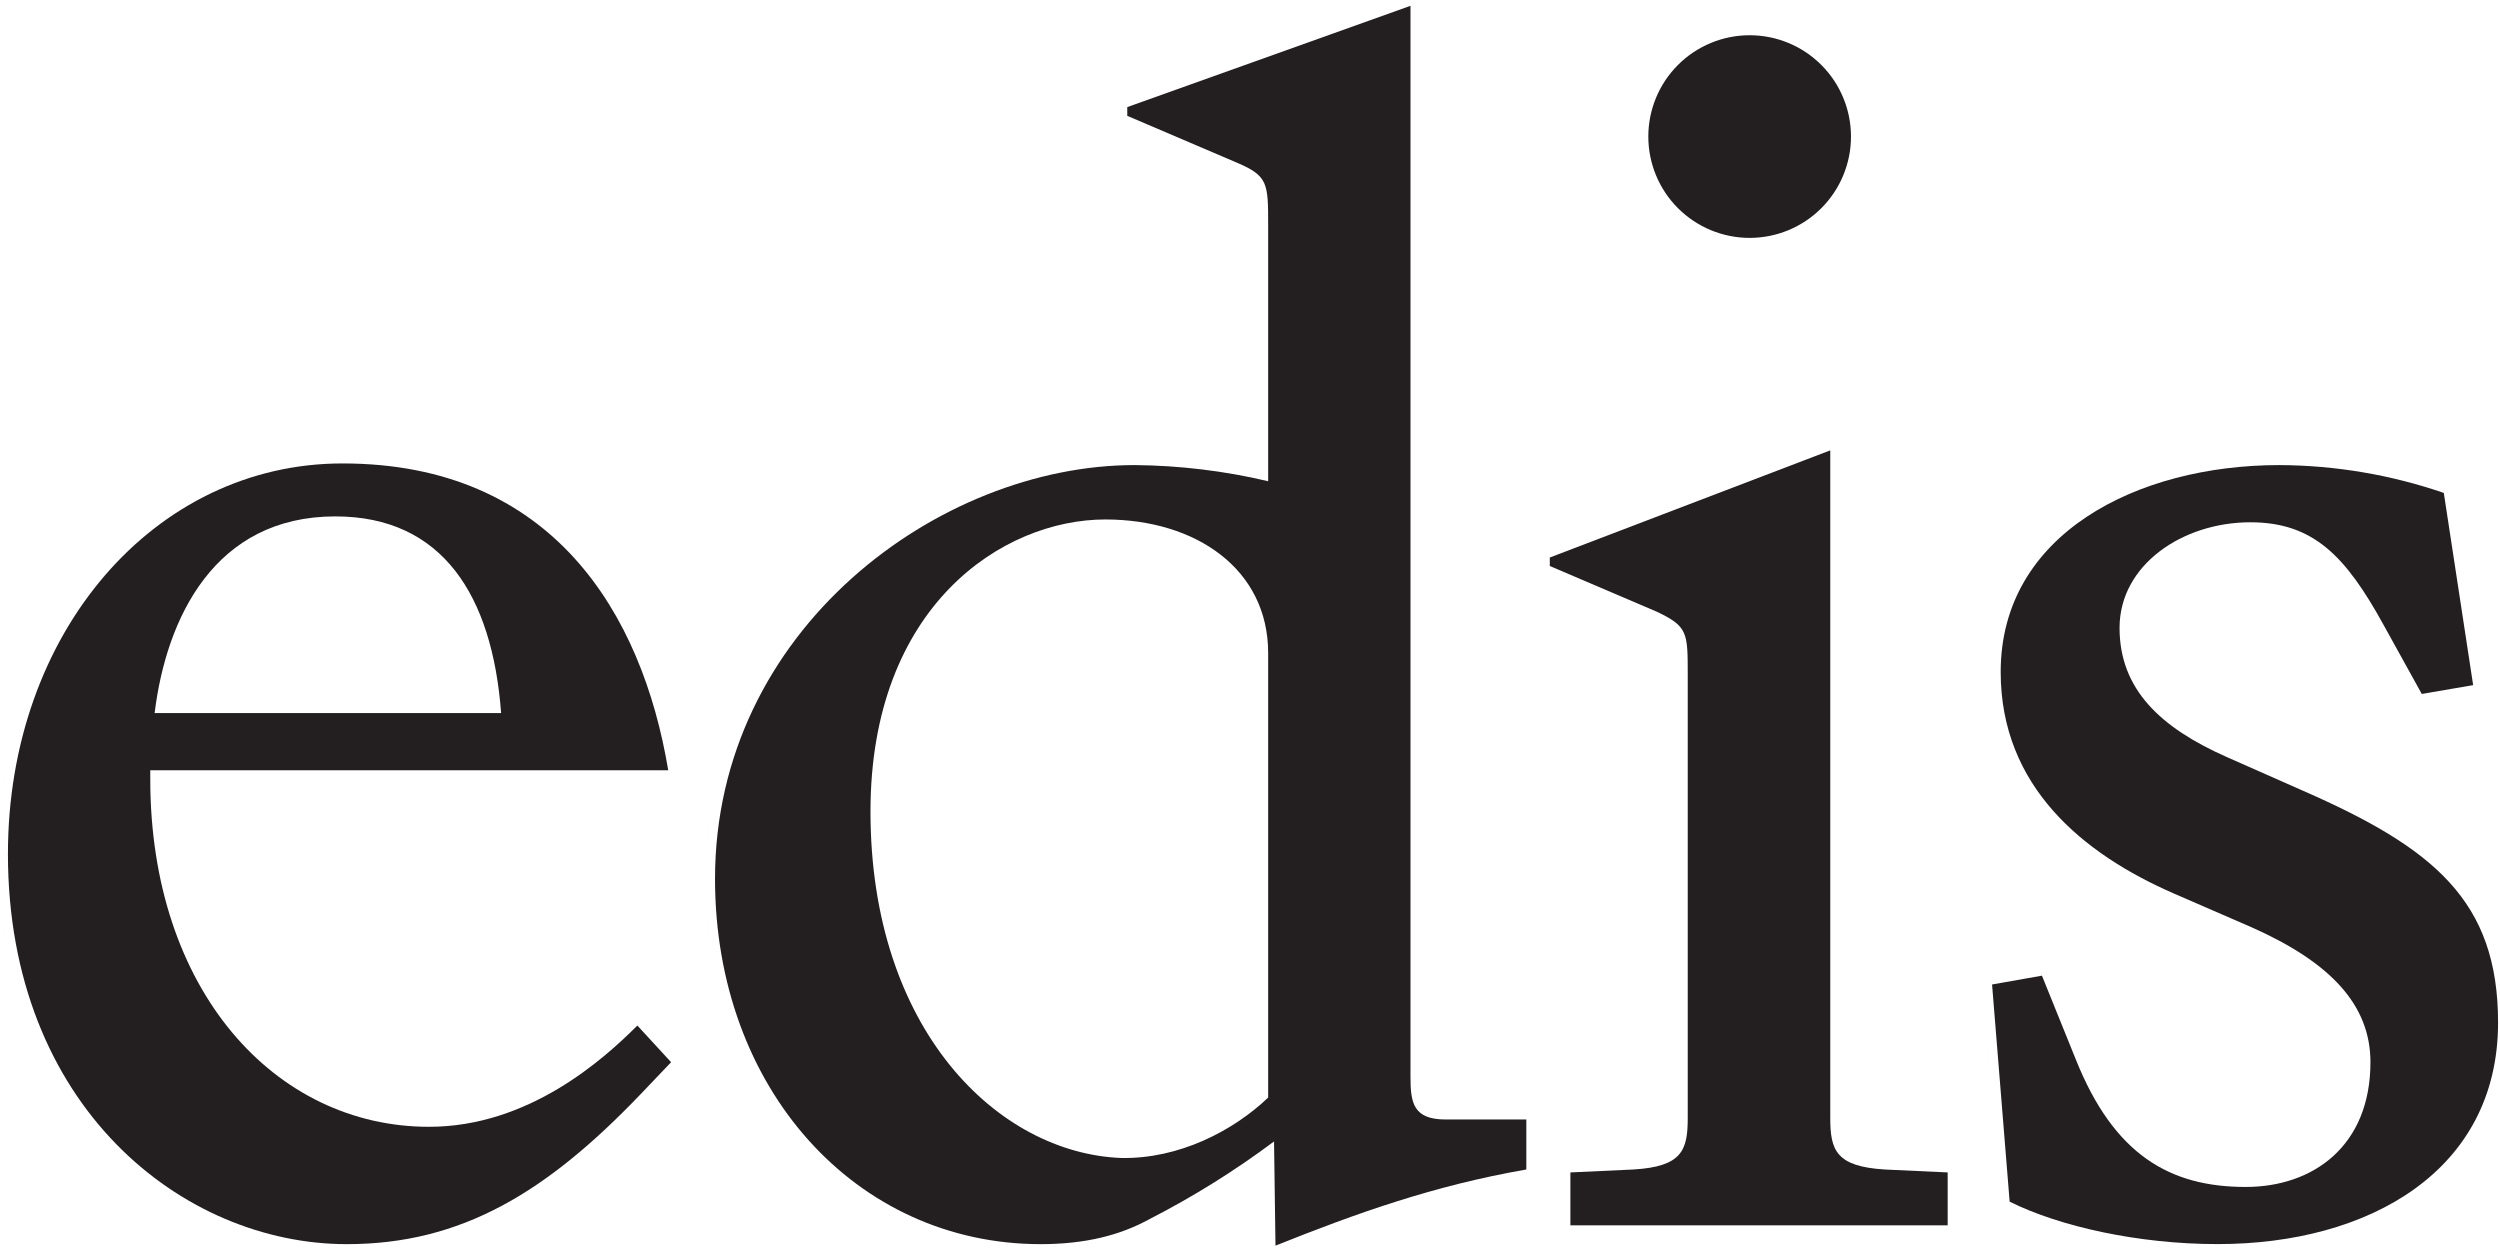 <svg width="211" height="106" viewBox="0 0 211 106" fill="none" xmlns="http://www.w3.org/2000/svg">
<g clip-path="url(#clip0_40_5606)">
<path d="M0.67 72.066C0.67 53.372 13.051 39.114 28.903 39.114C46.61 39.114 54.191 51.755 56.398 65.008H12.682V65.753C12.682 83.586 23.209 95.102 36.209 95.102C44.629 95.102 50.946 89.402 53.794 86.555L56.641 89.65L54.042 92.376C46.113 100.653 38.929 105.006 29.273 105.006C15.407 105.006 0.67 93.369 0.67 72.066ZM13.051 60.181H42.295C41.55 50.249 37.329 43.584 28.302 43.584C18.128 43.584 14.039 52.13 13.051 60.181Z" fill="#231F20"/>
<path d="M107.651 105.133L107.529 96.338C104.21 98.82 100.686 101.016 96.996 102.904C94.524 104.267 91.556 105.006 87.837 105.006C72.233 105.006 60.348 91.885 60.348 74.174C60.348 53.124 79.29 39.253 95.76 39.253C99.557 39.286 103.338 39.743 107.033 40.615V19.064C107.033 15.477 107.033 14.859 104.429 13.745L95.142 9.777V9.038L119.045 0.491V90.887C119.045 93.094 119.288 94.484 122.013 94.484H128.822V98.705C121.026 100.057 114.46 102.408 107.651 105.133ZM107.033 92.636V55.116C107.033 48.053 100.963 43.843 93.288 43.843C84.62 43.843 73.469 51.149 73.469 68.491C73.469 86.942 84.245 97.342 94.646 97.734C99.479 97.822 104.059 95.472 107.033 92.636Z" fill="#231F20"/>
<path d="M159.054 98.705L164.384 98.953V103.417H132.541V98.953L137.86 98.705C141.949 98.462 142.445 97.099 142.445 94.373V56.958C142.445 53.372 142.445 52.875 139.847 51.634L130.803 47.771V47.054L154.474 38.011V94.357C154.474 97.082 154.965 98.445 159.054 98.705ZM139.118 11.526C139.118 9.258 140.019 7.082 141.623 5.479C143.227 3.875 145.402 2.974 147.671 2.974C149.939 2.974 152.114 3.875 153.718 5.479C155.322 7.082 156.223 9.258 156.223 11.526C156.223 13.794 155.322 15.97 153.718 17.573C152.114 19.177 149.939 20.078 147.671 20.078C145.402 20.078 143.227 19.177 141.623 17.573C140.019 15.97 139.118 13.794 139.118 11.526Z" fill="#231F20"/>
<path d="M169.614 101.42L168.13 83.091L172.34 82.346L175.193 89.403C178.409 97.453 183.116 100.179 189.539 100.179C195.233 100.179 200.066 96.714 200.066 89.651C200.066 84.823 196.717 81.231 190.035 78.263L183.469 75.41C175.794 72.066 168.858 66.372 168.858 56.711C168.858 45.074 180.374 39.253 192.386 39.253C197.107 39.275 201.792 40.069 206.257 41.603L208.734 57.825L204.398 58.57L201.181 52.755C197.975 46.928 195.249 44.081 189.925 44.081C184.225 44.081 178.89 47.667 178.89 52.992C178.89 58.19 182.355 61.417 187.927 63.889L194.367 66.736C205.402 71.57 210.837 76.028 210.837 86.307C210.837 98.81 199.939 105.001 187.183 105.001C180.512 105.007 173.83 103.522 169.614 101.42Z" fill="#231F20"/>
</g>
<defs>
<clipPath id="clip0_40_5606">
<rect width="210.183" height="104.642" fill="white" transform="translate(0.67 0.491)"/>
</clipPath>
</defs>
</svg>
